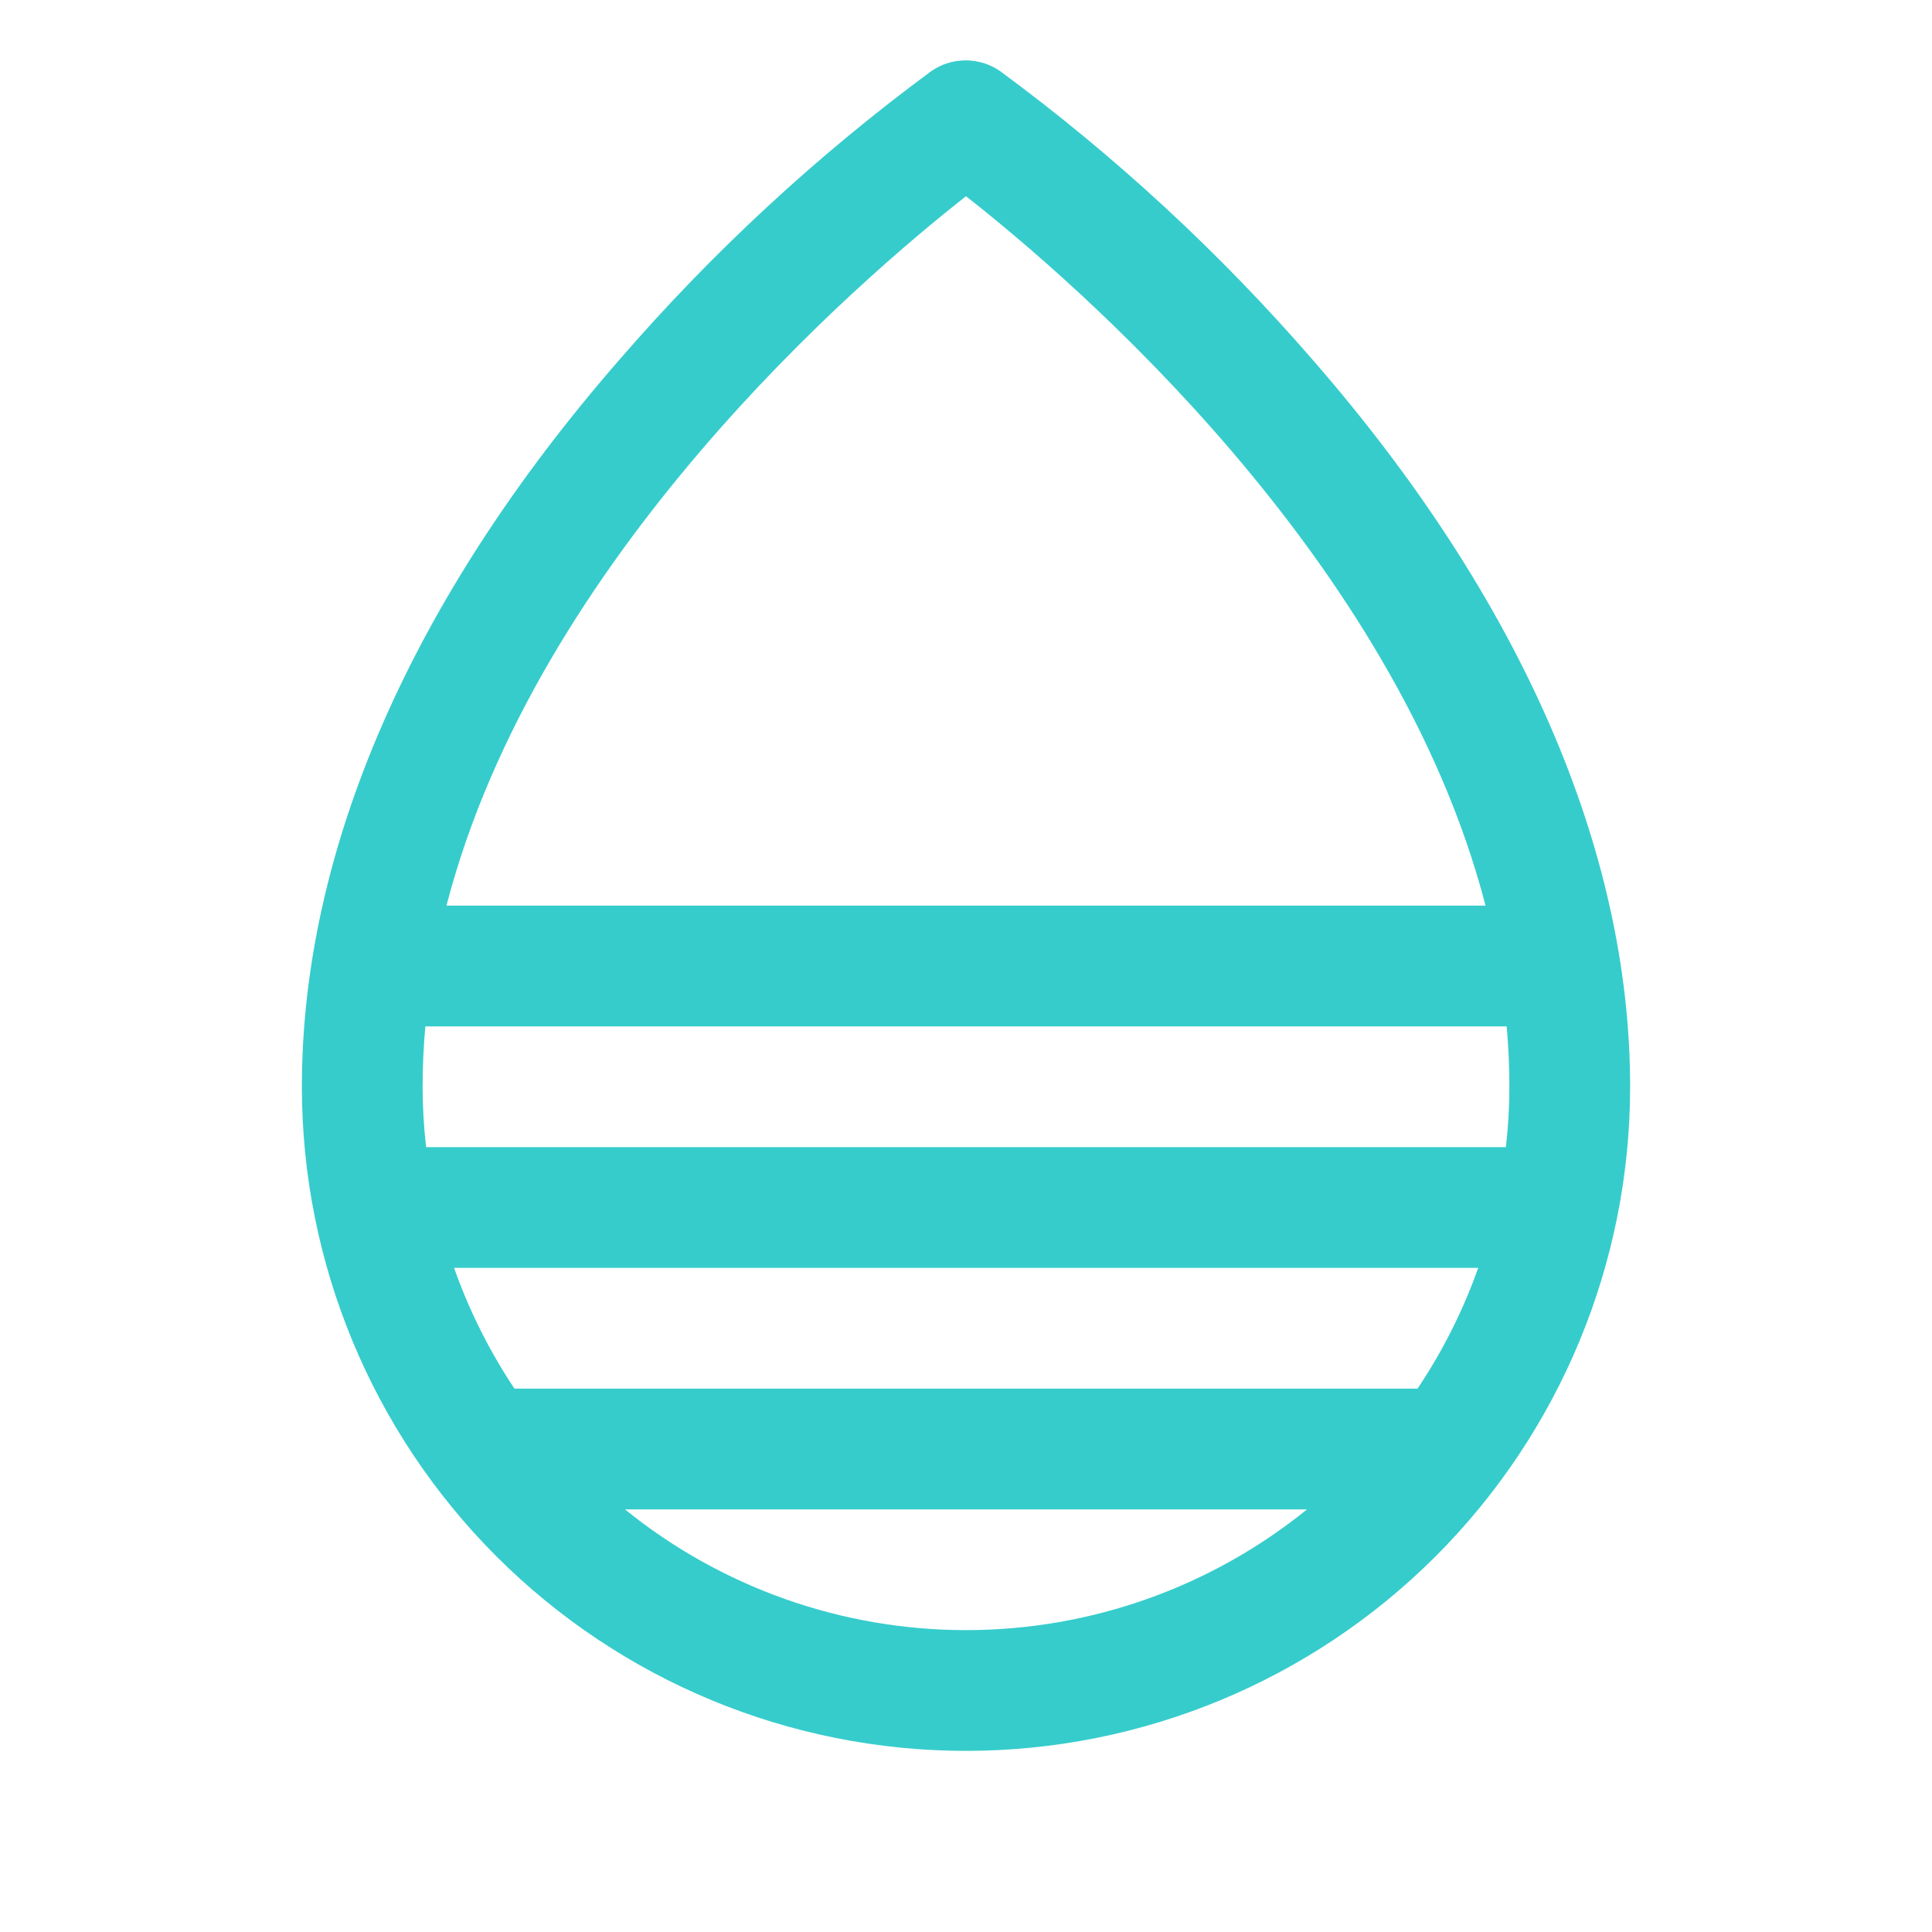 <svg width="32" height="32" viewBox="0 0 32 32" fill="none" xmlns="http://www.w3.org/2000/svg">
<path d="M21.75 5.969C20.206 4.186 18.468 2.58 16.569 1.181C16.401 1.063 16.2 1 15.995 1C15.79 1 15.589 1.063 15.421 1.181C13.525 2.58 11.791 4.186 10.25 5.969C6.814 9.915 5 14.075 5 18C5 20.917 6.159 23.715 8.222 25.778C10.285 27.841 13.083 29 16 29C18.917 29 21.715 27.841 23.778 25.778C25.841 23.715 27 20.917 27 18C27 14.075 25.186 9.915 21.75 5.969ZM23.479 23H8.521C8.106 22.378 7.77 21.706 7.521 21H24.484C24.233 21.706 23.896 22.378 23.479 23ZM25 18C25 18.334 24.981 18.668 24.942 19H7.058C7.019 18.668 7 18.334 7 18C7 17.667 7.015 17.333 7.045 17H24.955C24.985 17.333 25 17.667 25 18ZM16 3.25C17.77 4.638 23.108 9.218 24.605 15H7.395C8.893 9.22 14.23 4.64 16 3.25ZM10.351 25H21.649C20.05 26.294 18.056 27 16 27C13.944 27 11.95 26.294 10.351 25Z" fill="#36CCCC"/>
</svg>

